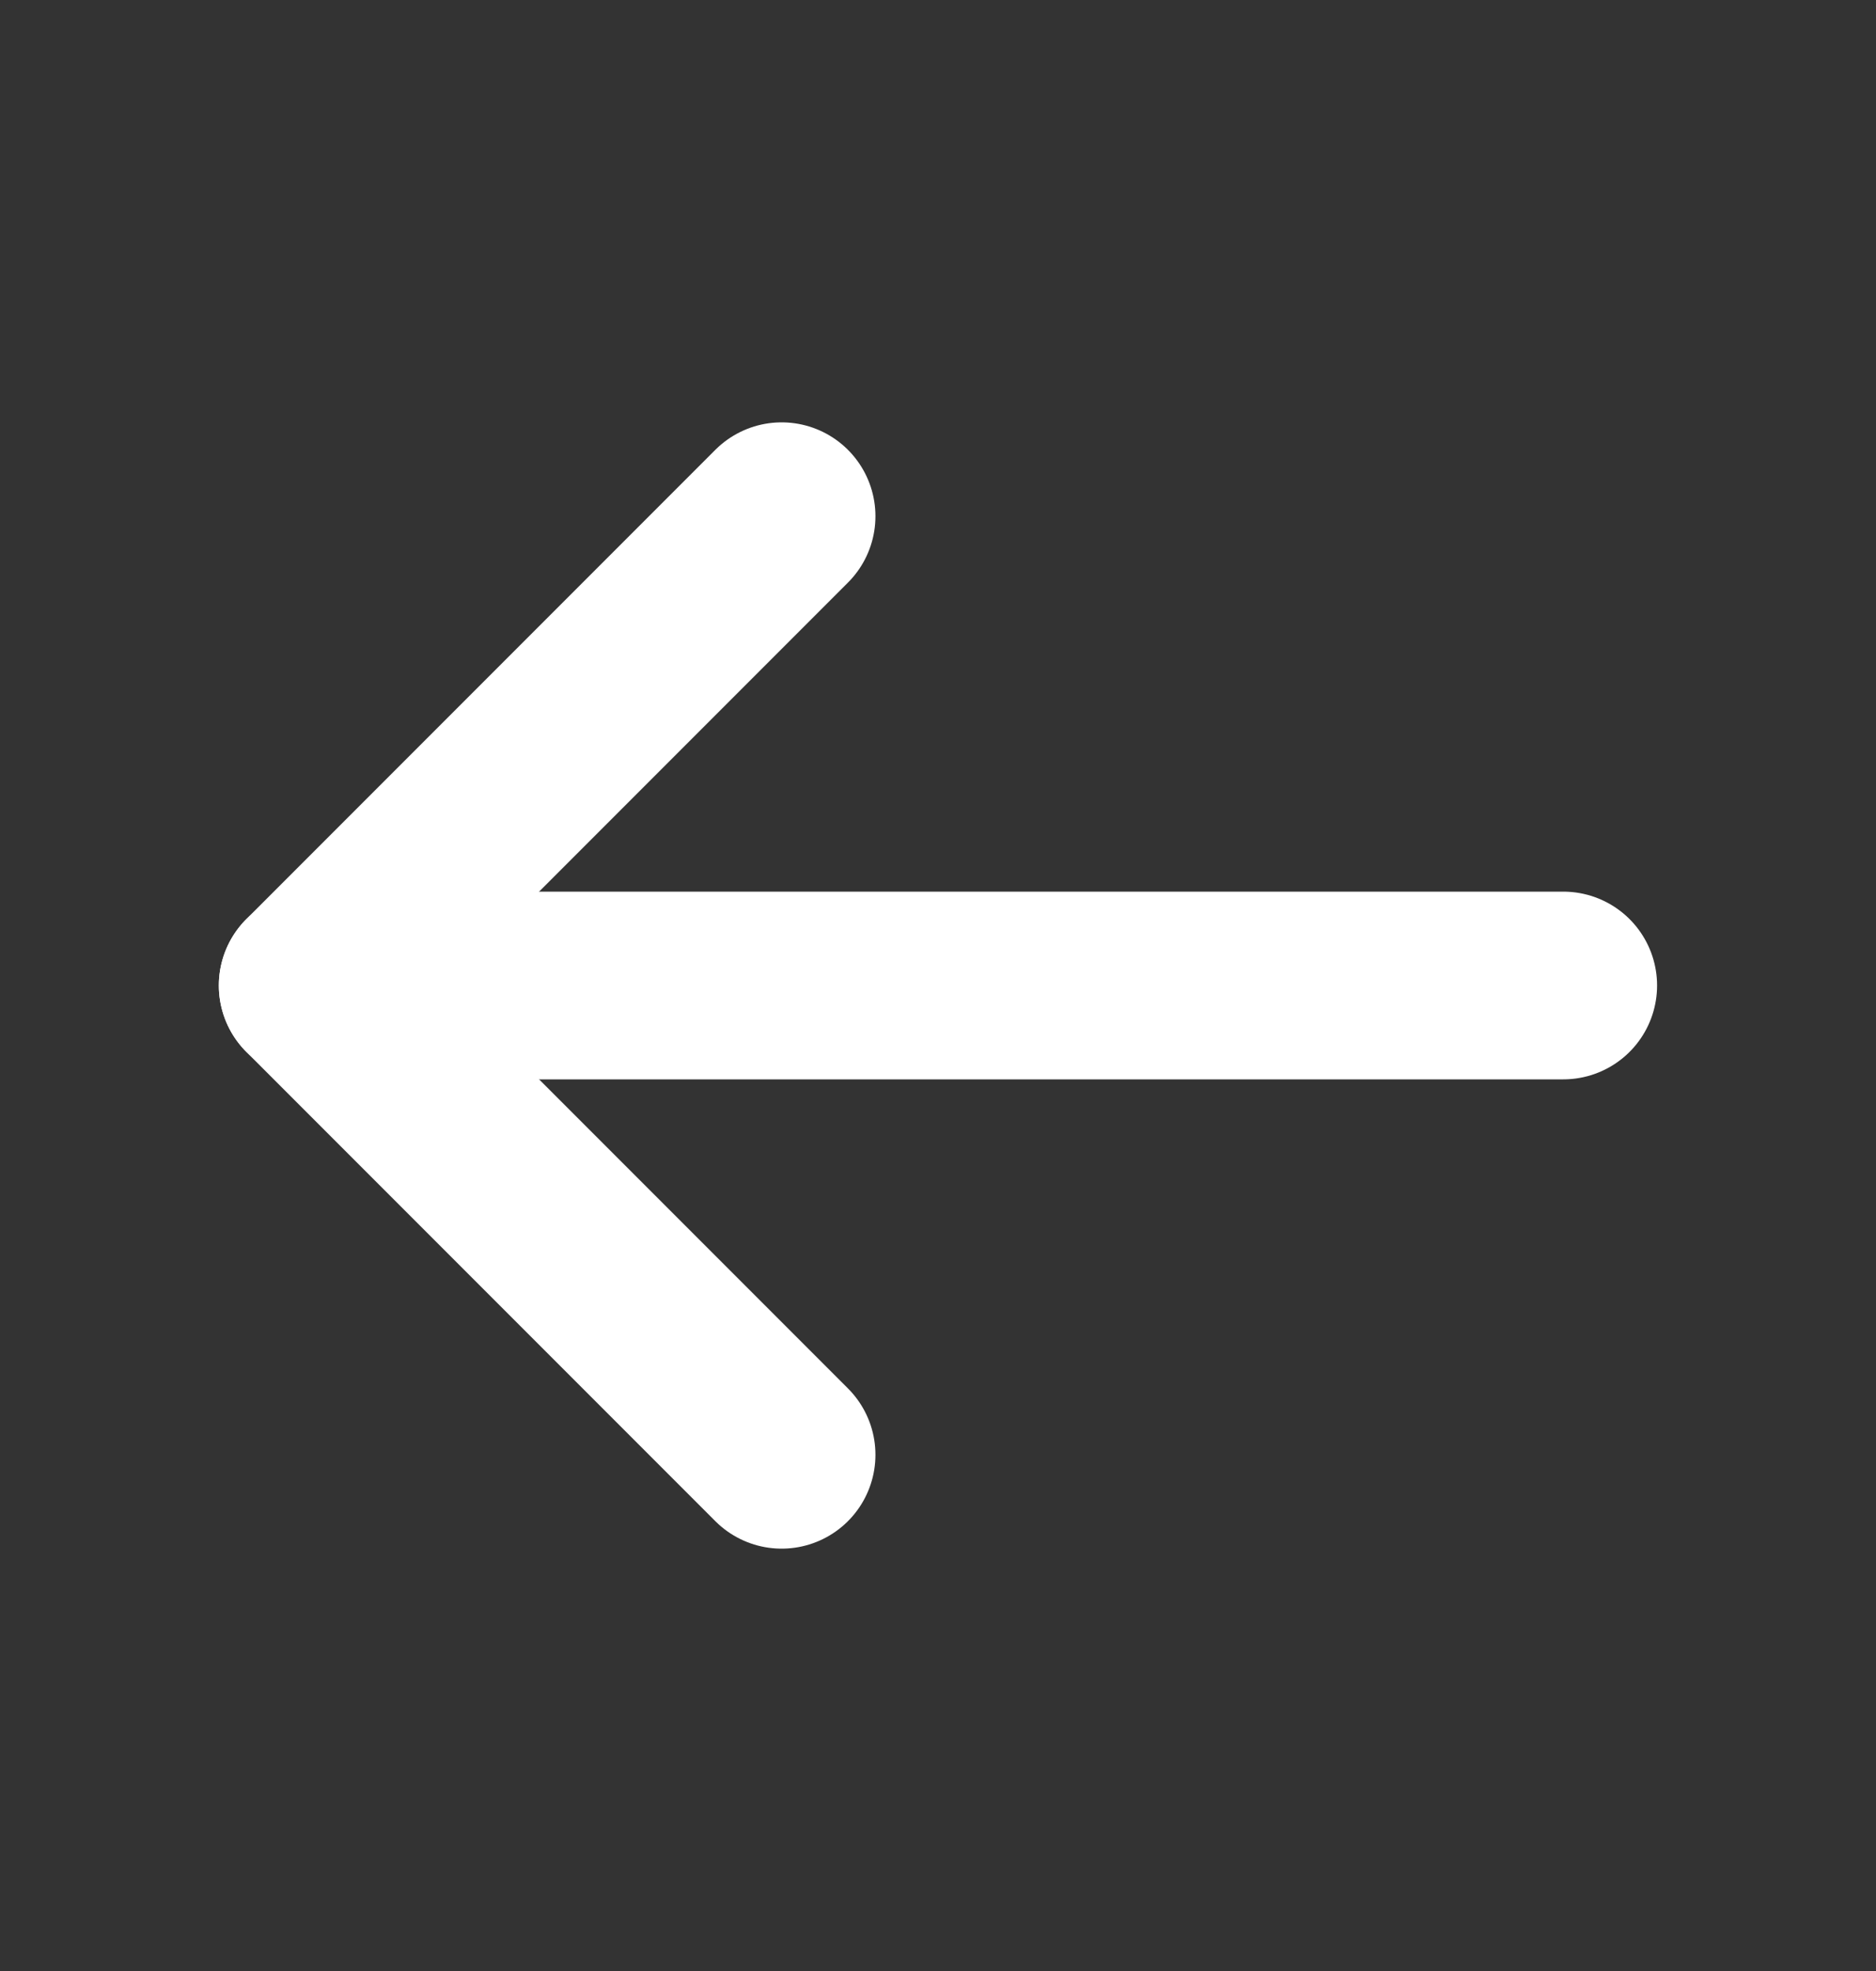 <svg width="20" height="21" viewBox="0 0 20 21" fill="none" xmlns="http://www.w3.org/2000/svg">
<rect x="0" y="0" width="20" height="21" fill="#333333" stroke="none"/>
<path d="M16.666 10.5H3.333" stroke="white" stroke-width="2" stroke-linecap="round" stroke-linejoin="round"/>
<path d="M8.333 15.5L3.333 10.5L8.333 5.5" stroke="white" stroke-width="2" stroke-linecap="round" stroke-linejoin="round"/>
</svg>

